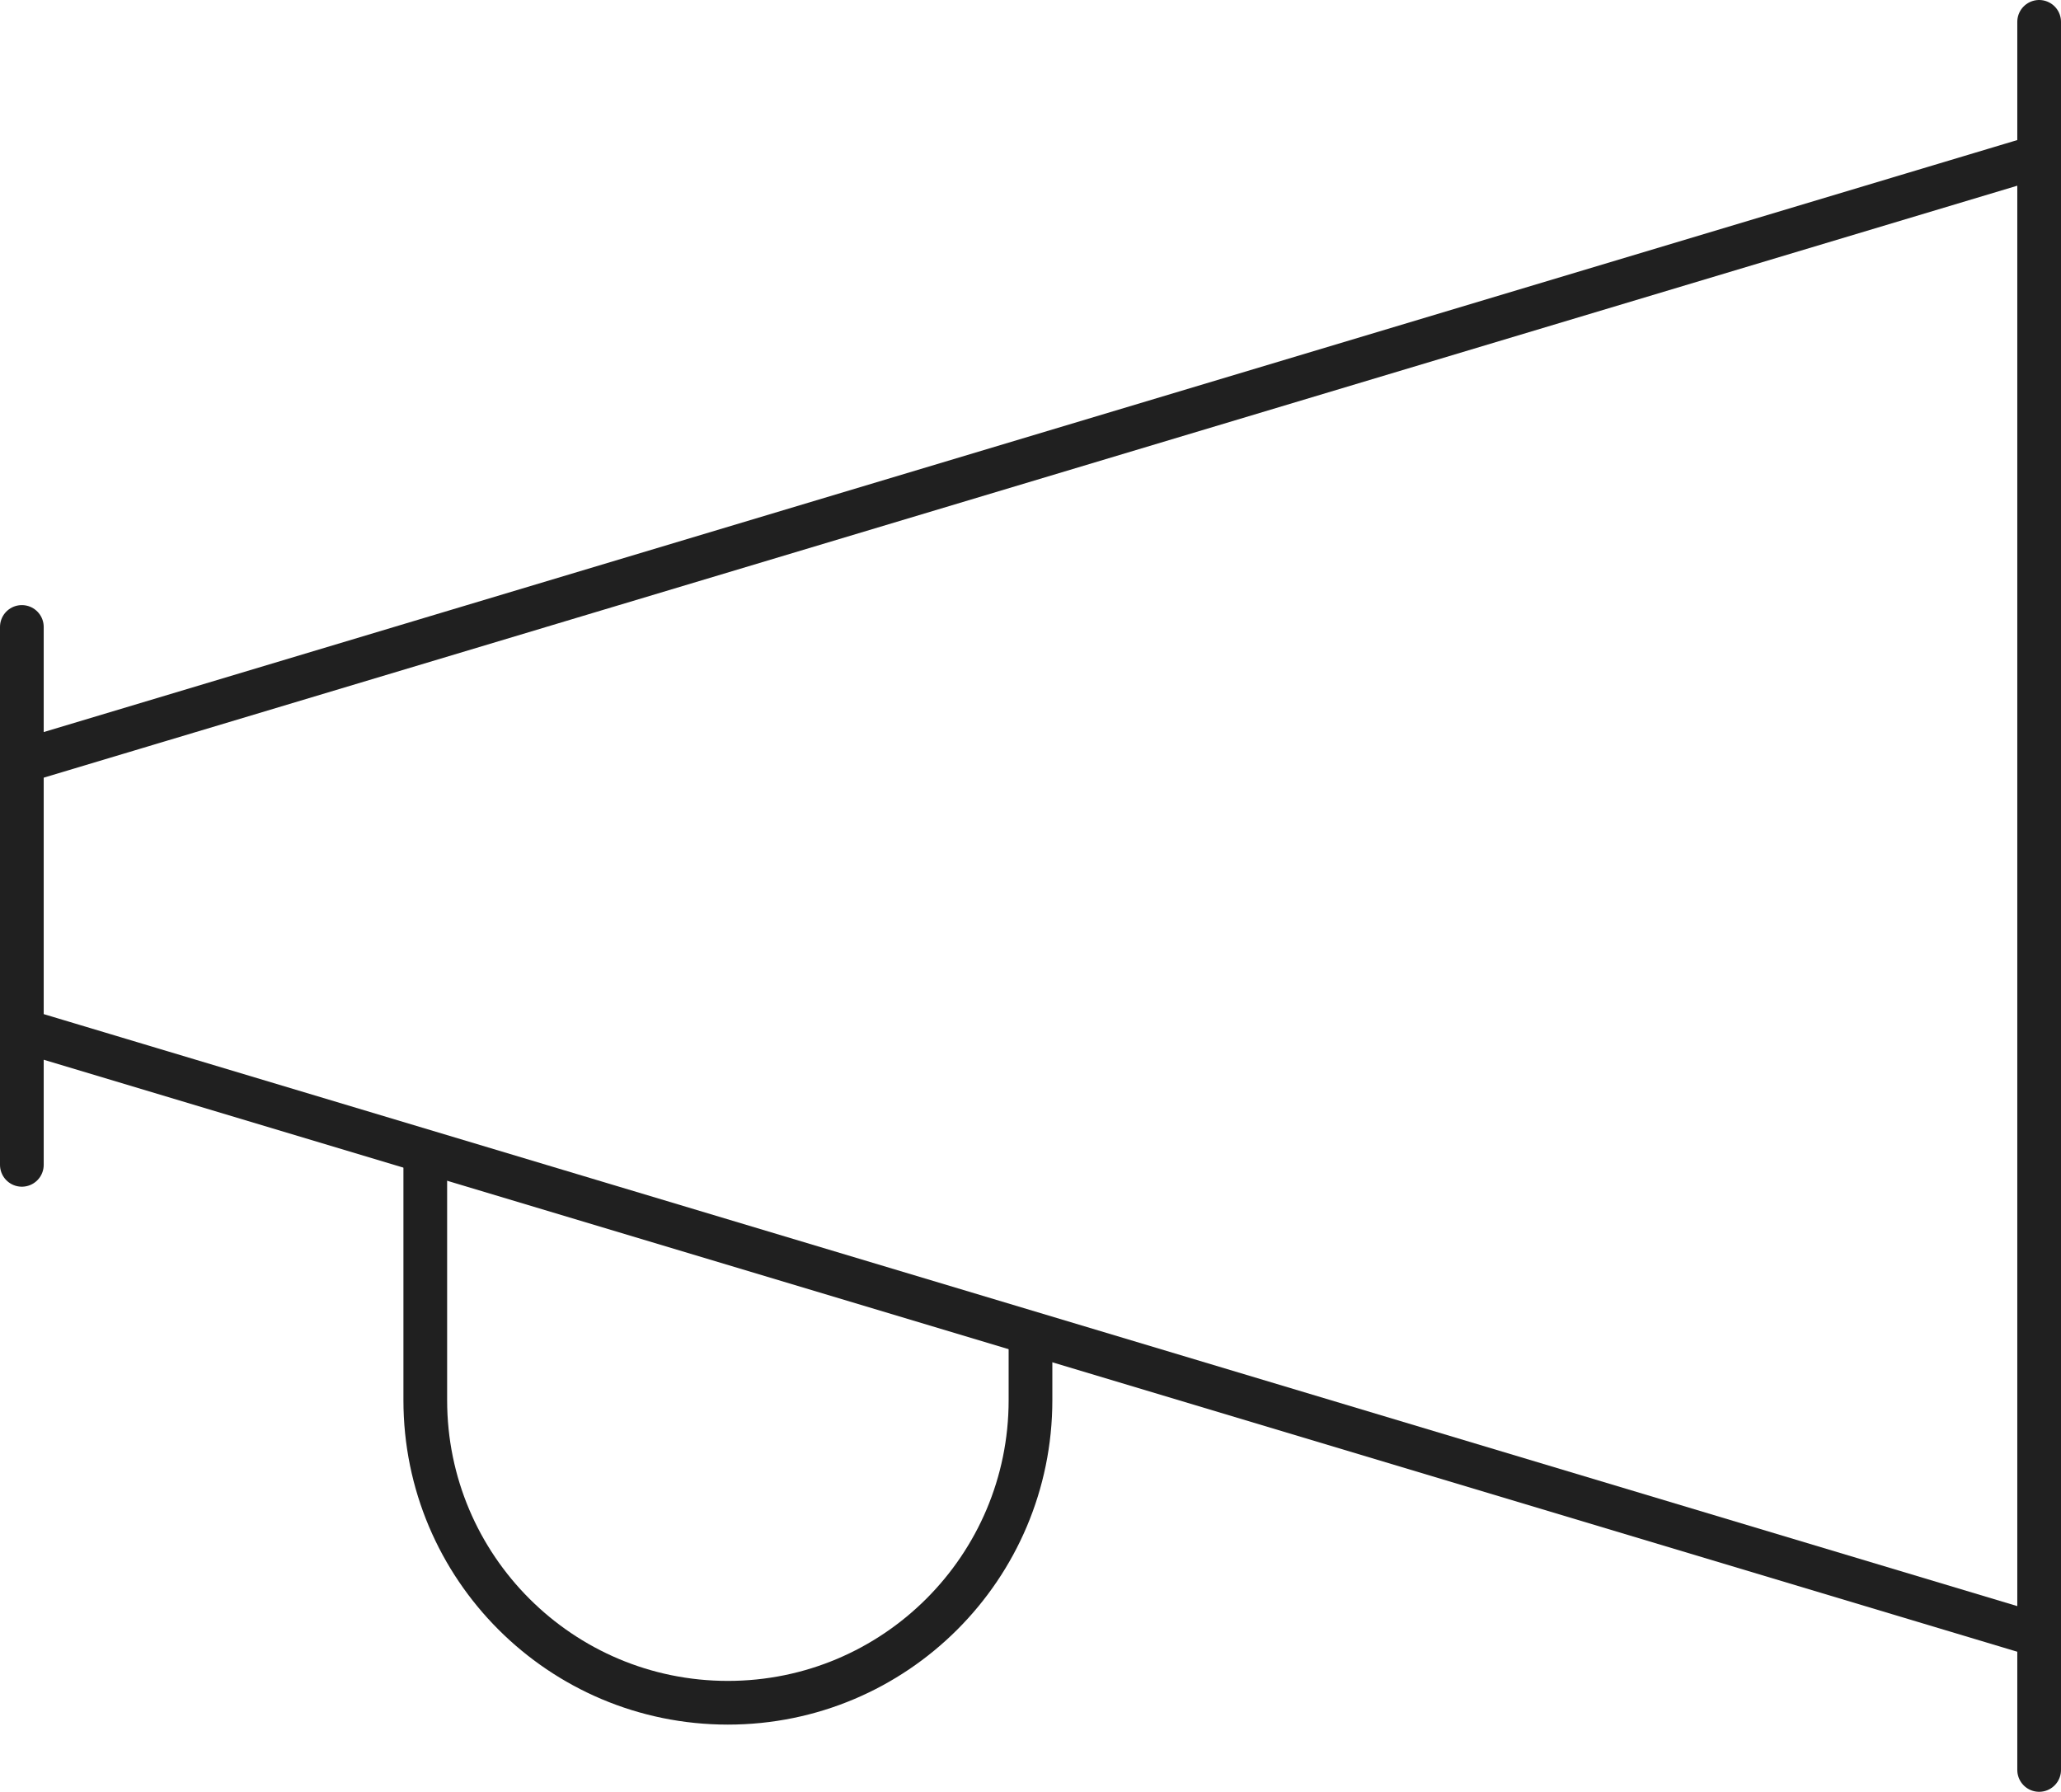 <?xml version="1.0" encoding="utf-8"?>
<!-- Generator: Adobe Illustrator 16.0.0, SVG Export Plug-In . SVG Version: 6.00 Build 0)  -->
<!DOCTYPE svg PUBLIC "-//W3C//DTD SVG 1.1//EN" "http://www.w3.org/Graphics/SVG/1.1/DTD/svg11.dtd">
<svg version="1.1" id="Layer_1" xmlns="http://www.w3.org/2000/svg" xmlns:xlink="http://www.w3.org/1999/xlink" x="0px" y="0px"
	 width="94.307px" height="82px" viewBox="0 0 94.307 82" enable-background="new 0 0 94.307 82" xml:space="preserve">
<g>
	<title>Alert</title>
	<desc>A line styled icon from Orion Icon Library.</desc>
	<path fill="none" stroke="#202020" stroke-width="2" stroke-linecap="round" stroke-linejoin="round" stroke-miterlimit="10" d="
		M47.153,61.307v2.771c0,7.647-6.199,13.847-13.847,13.847c-7.646,0-13.846-6.199-13.846-13.847V53"/>
	<path fill="none" stroke="#202020" stroke-width="2" stroke-linecap="round" stroke-linejoin="round" stroke-miterlimit="10" d="
		M1,28.692v24.616 M93.307,1v80 M1,34.846L93.307,7.154 M1,47.154l92.307,27.692"/>
</g>
</svg>
